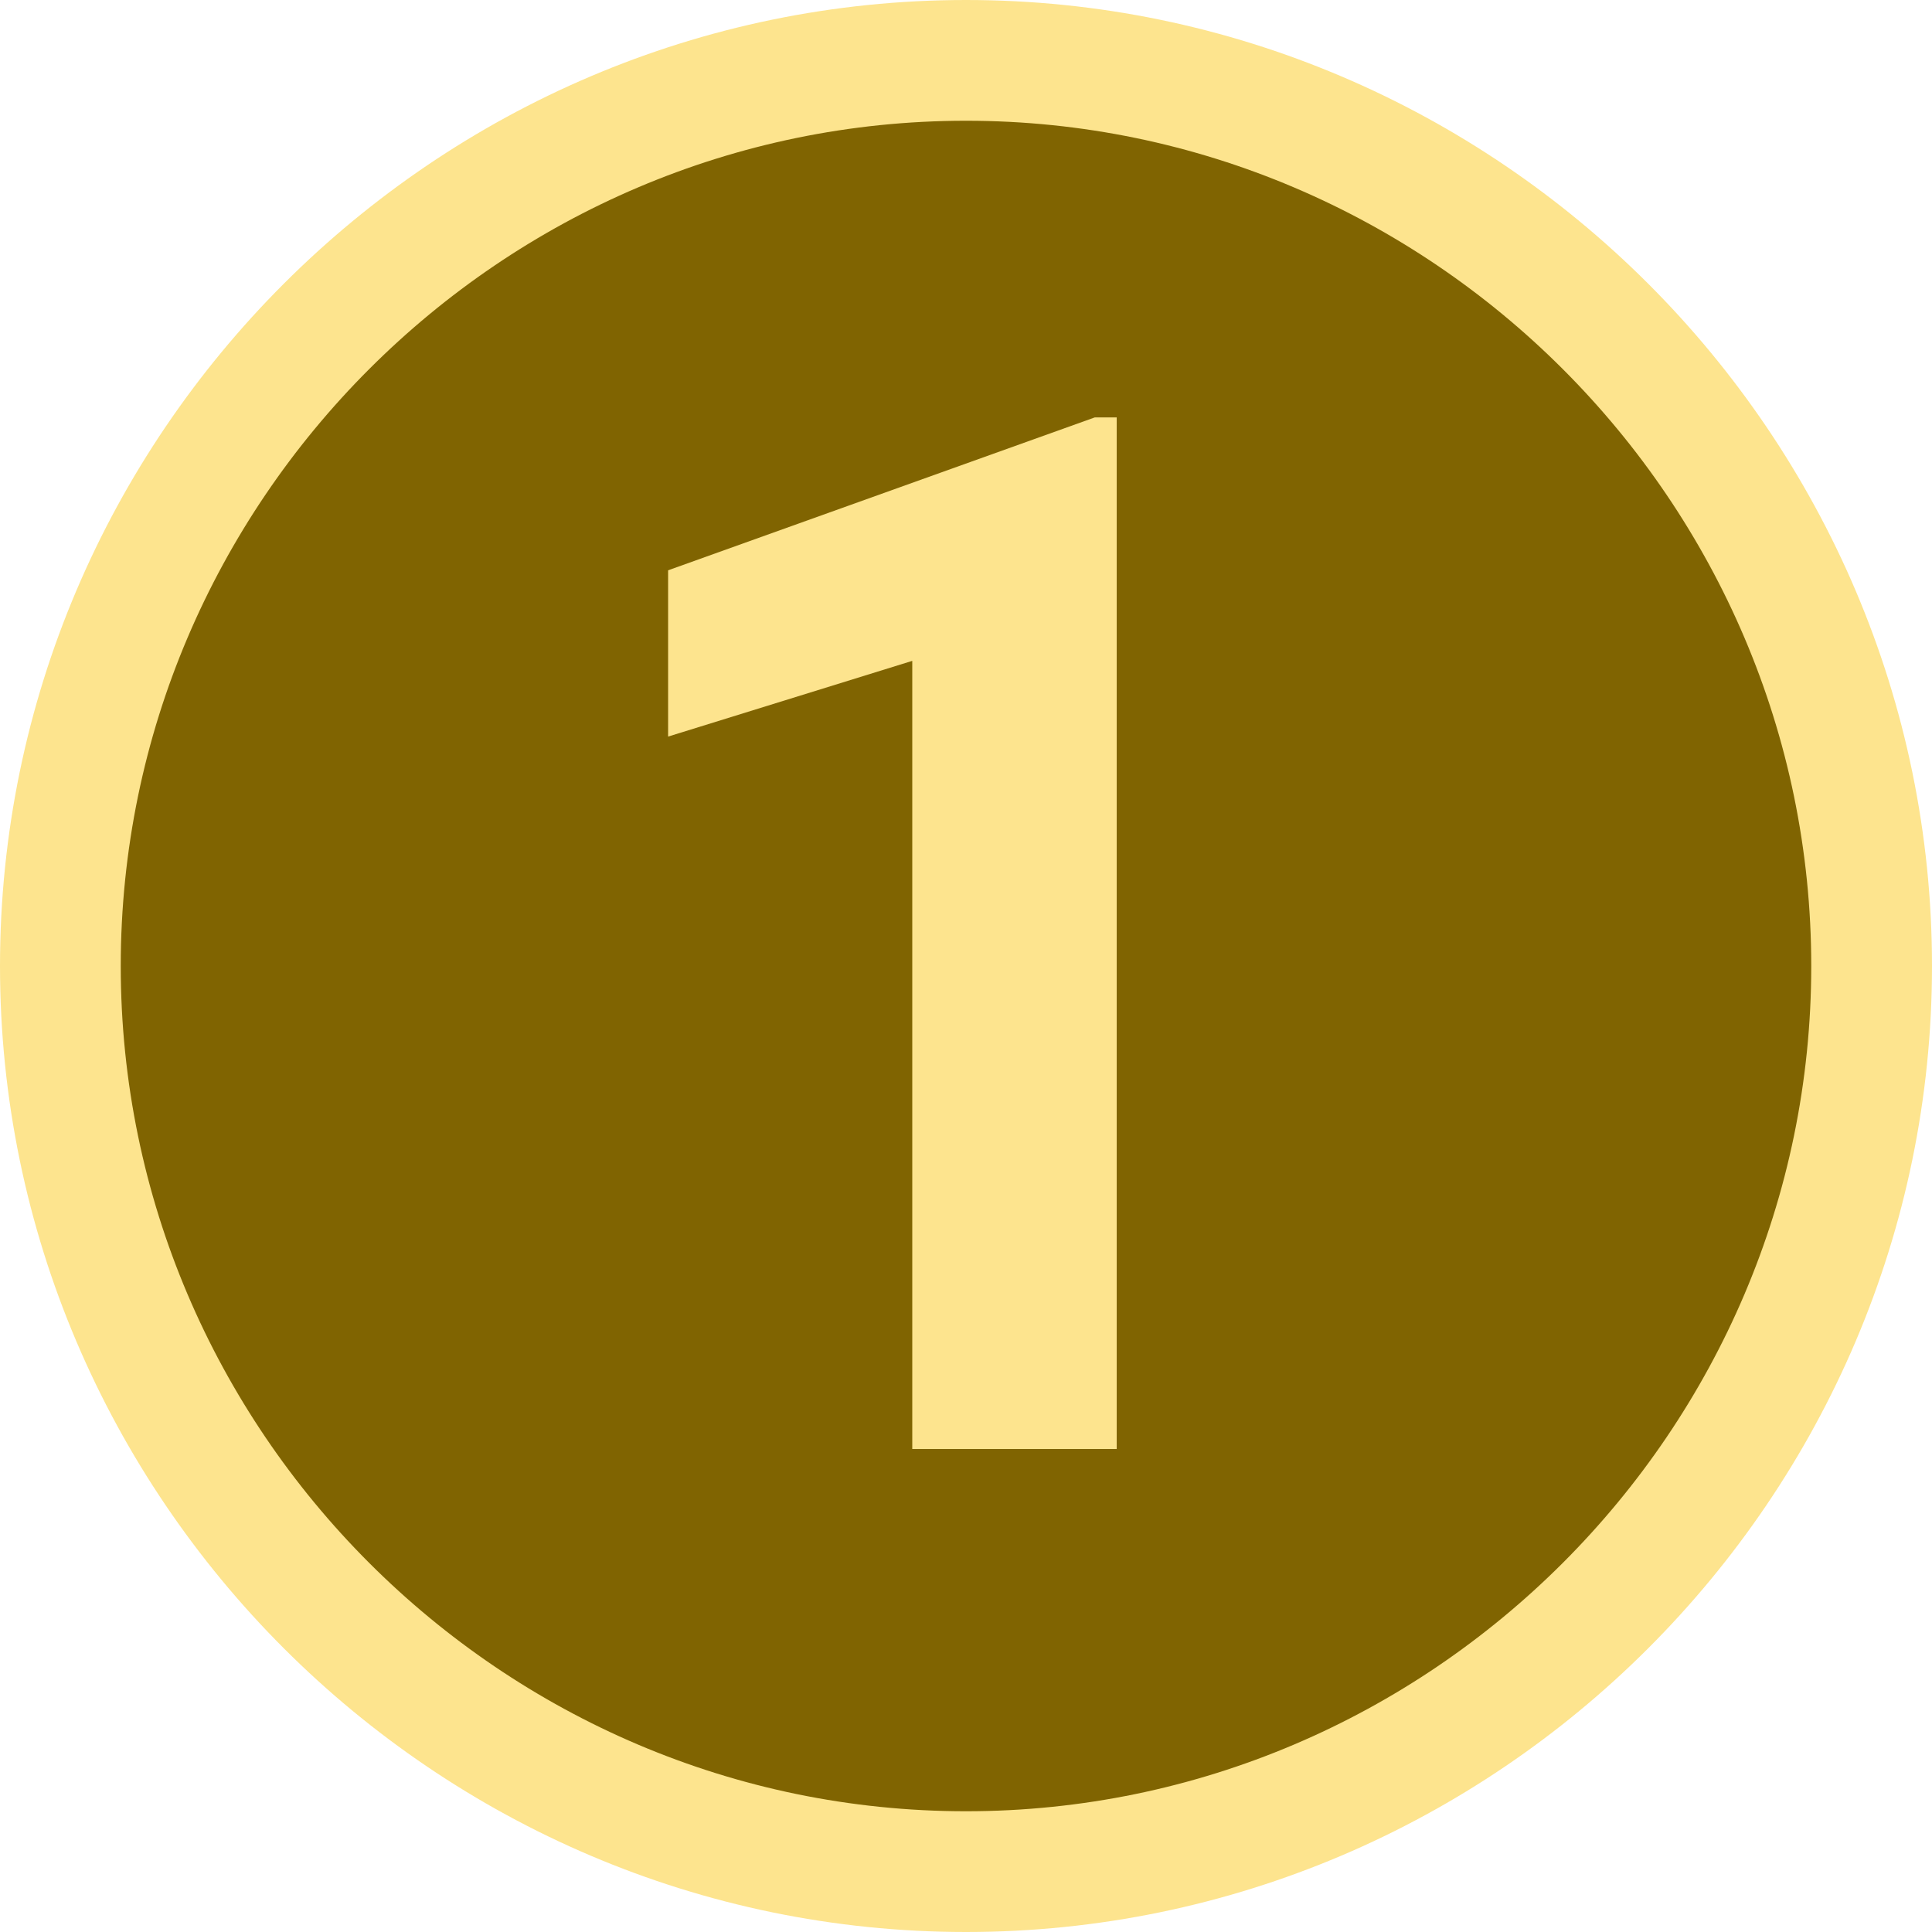 <svg xmlns="http://www.w3.org/2000/svg" width="16" height="16" viewBox="0 0 16 16" fill="none">
  <path d="M0.5 8C0.5 3.876 3.876 0.5 8 0.5C12.124 0.5 15.5 3.876 15.5 8C15.5 12.124 12.124 15.5 8 15.5C3.876 15.5 0.5 12.124 0.5 8Z" fill="#806401" stroke="#FDE48E"/>
  <path d="M9.248 12H7.555V5.473L5.533 6.1V4.723L9.066 3.457H9.248V12Z" fill="#FDE48E"/>
</svg>